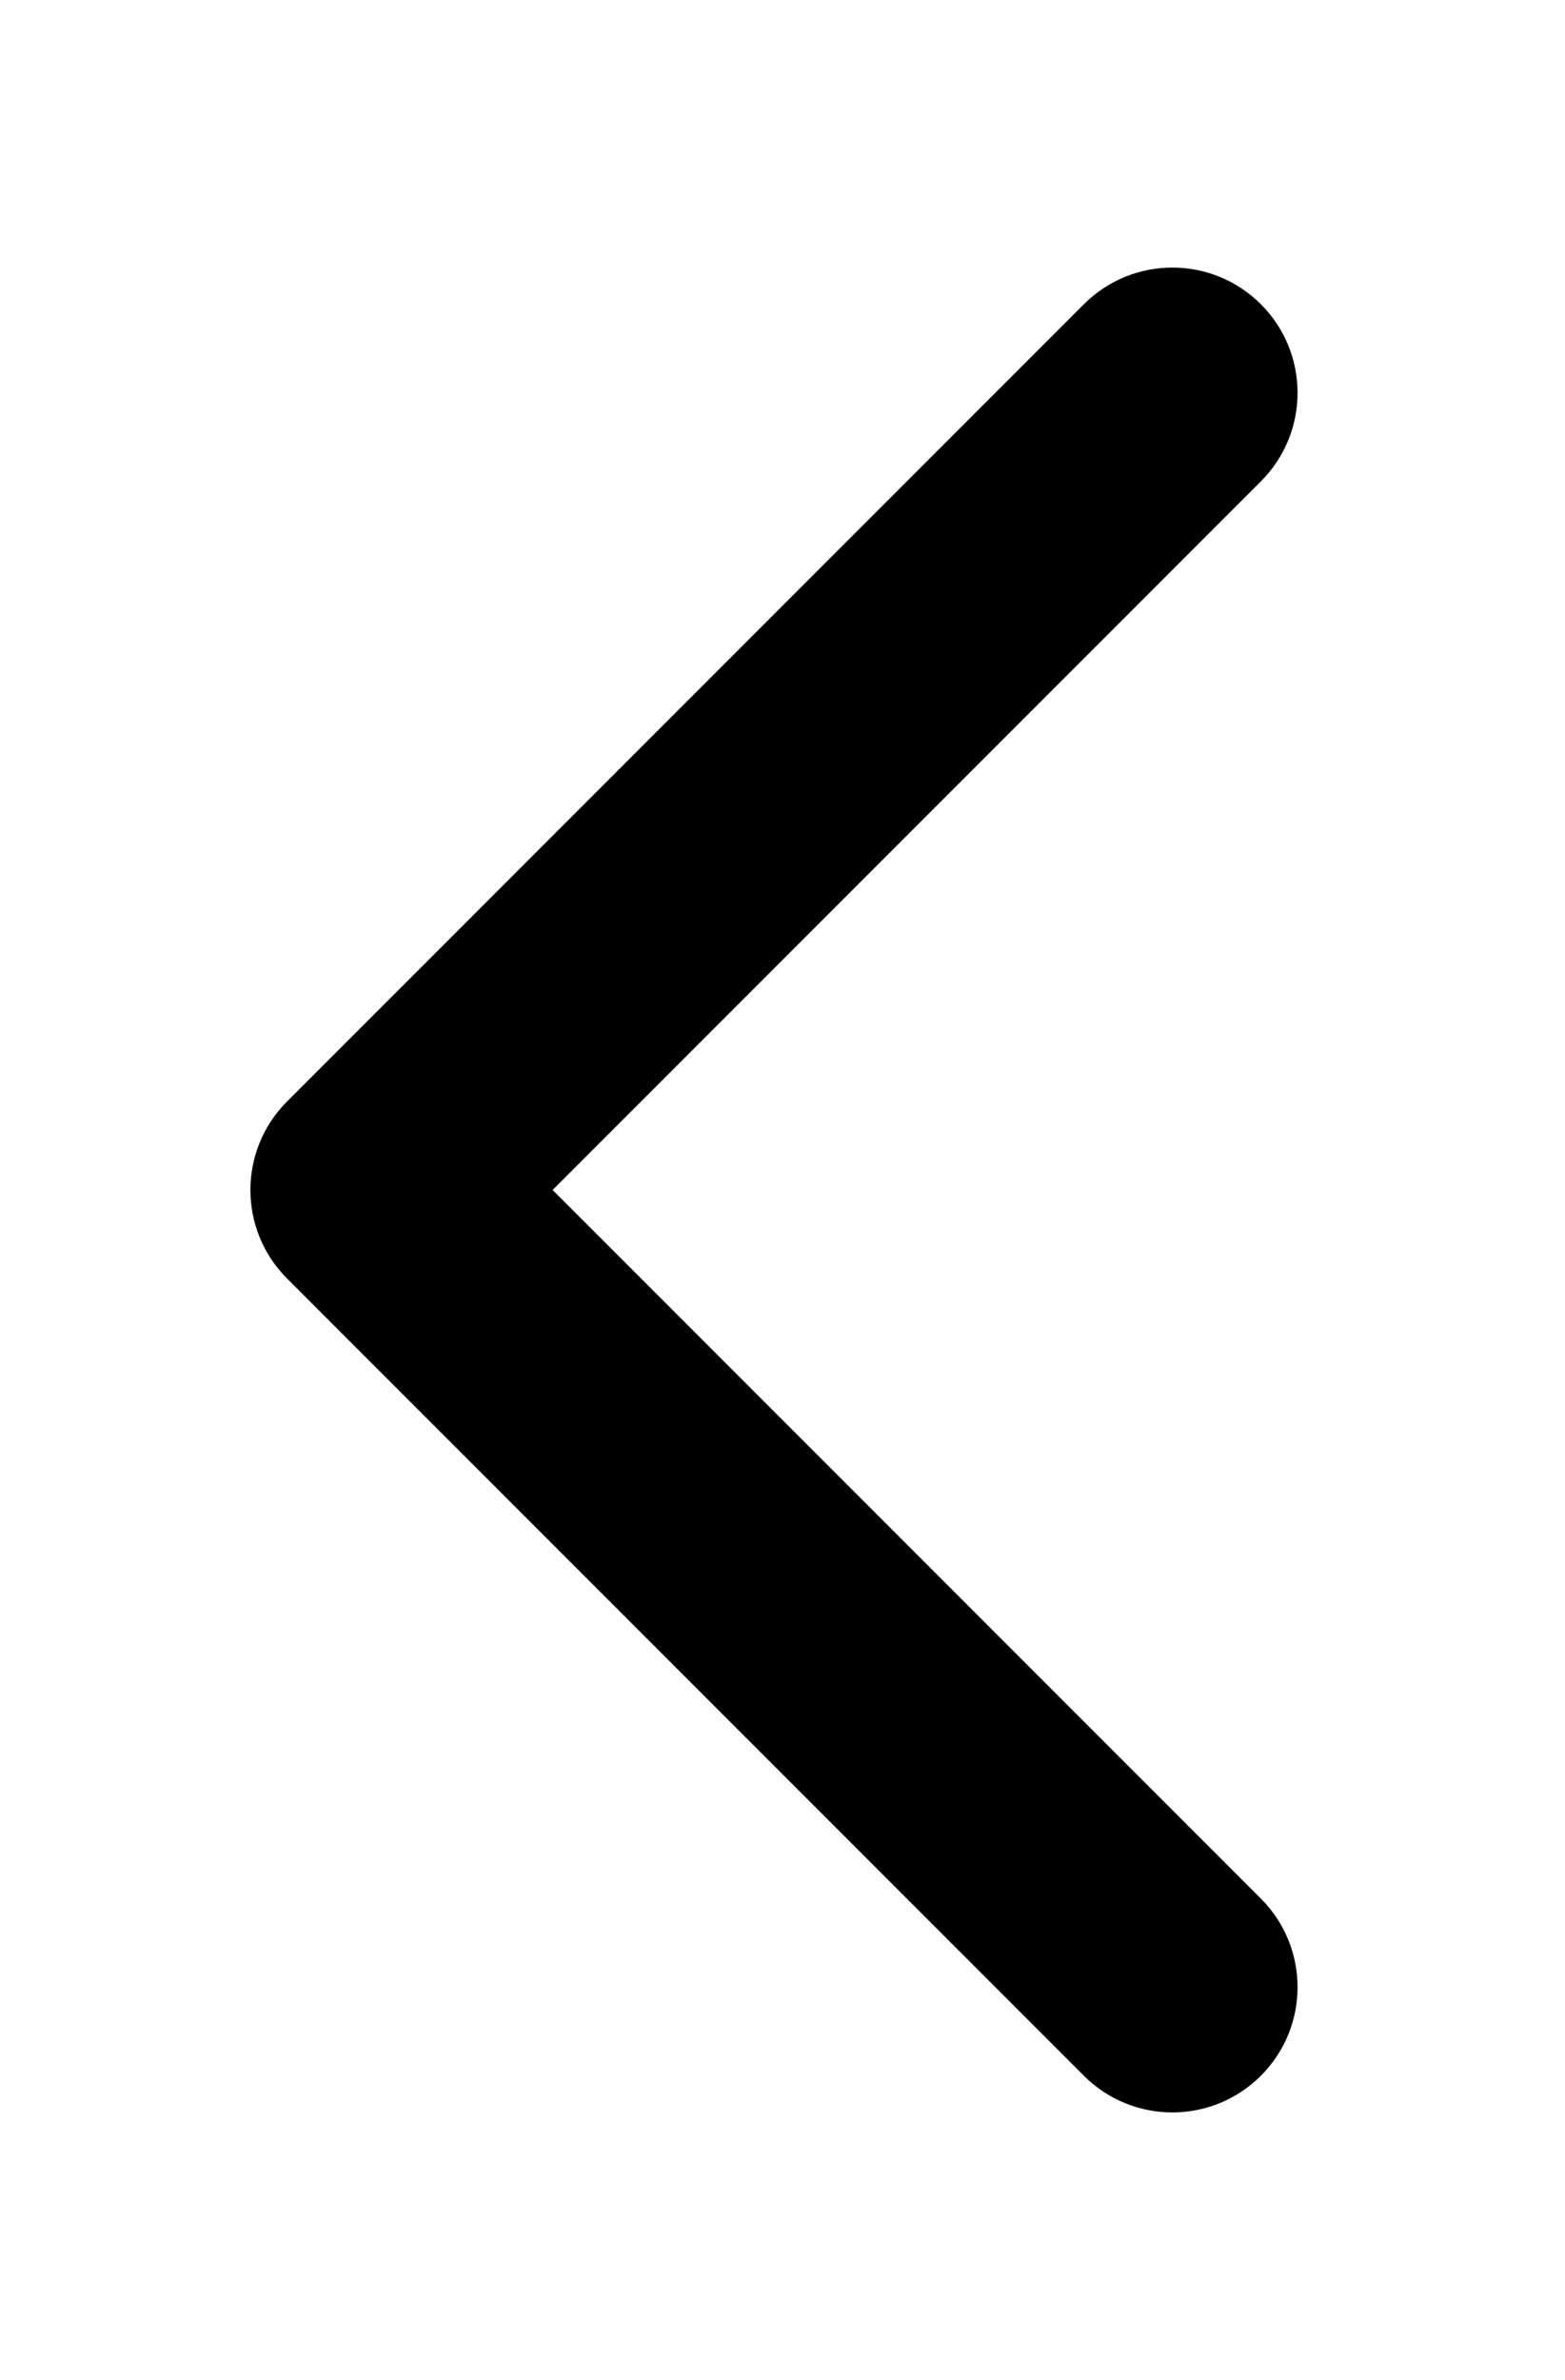 <svg width="25" height="38" viewBox="0 0 25 38" fill="none" xmlns="http://www.w3.org/2000/svg">
<g filter="url(#filter0_d_64_244)">
<path d="M2.586 14.586C1.805 15.367 1.805 16.633 2.586 17.414L15.314 30.142C16.095 30.923 17.361 30.923 18.142 30.142C18.923 29.361 18.923 28.095 18.142 27.314L6.828 16L18.142 4.686C18.923 3.905 18.923 2.639 18.142 1.858C17.361 1.077 16.095 1.077 15.314 1.858L2.586 14.586ZM4 14H4L4 18H4L4 14Z" fill="black"/>
</g>
<defs>
<filter id="filter0_d_64_244" x="0" y="0.272" width="24.728" height="37.456" filterUnits="userSpaceOnUse" color-interpolation-filters="sRGB">
<feFlood flood-opacity="0" result="BackgroundImageFix"/>
<feColorMatrix in="SourceAlpha" type="matrix" values="0 0 0 0 0 0 0 0 0 0 0 0 0 0 0 0 0 0 127 0" result="hardAlpha"/>
<feOffset dx="2" dy="3"/>
<feGaussianBlur stdDeviation="2"/>
<feComposite in2="hardAlpha" operator="out"/>
<feColorMatrix type="matrix" values="0 0 0 0 0 0 0 0 0 0 0 0 0 0 0 0 0 0 0.25 0"/>
<feBlend mode="normal" in2="BackgroundImageFix" result="effect1_dropShadow_64_244"/>
<feBlend mode="normal" in="SourceGraphic" in2="effect1_dropShadow_64_244" result="shape"/>
</filter>
</defs>
</svg>
